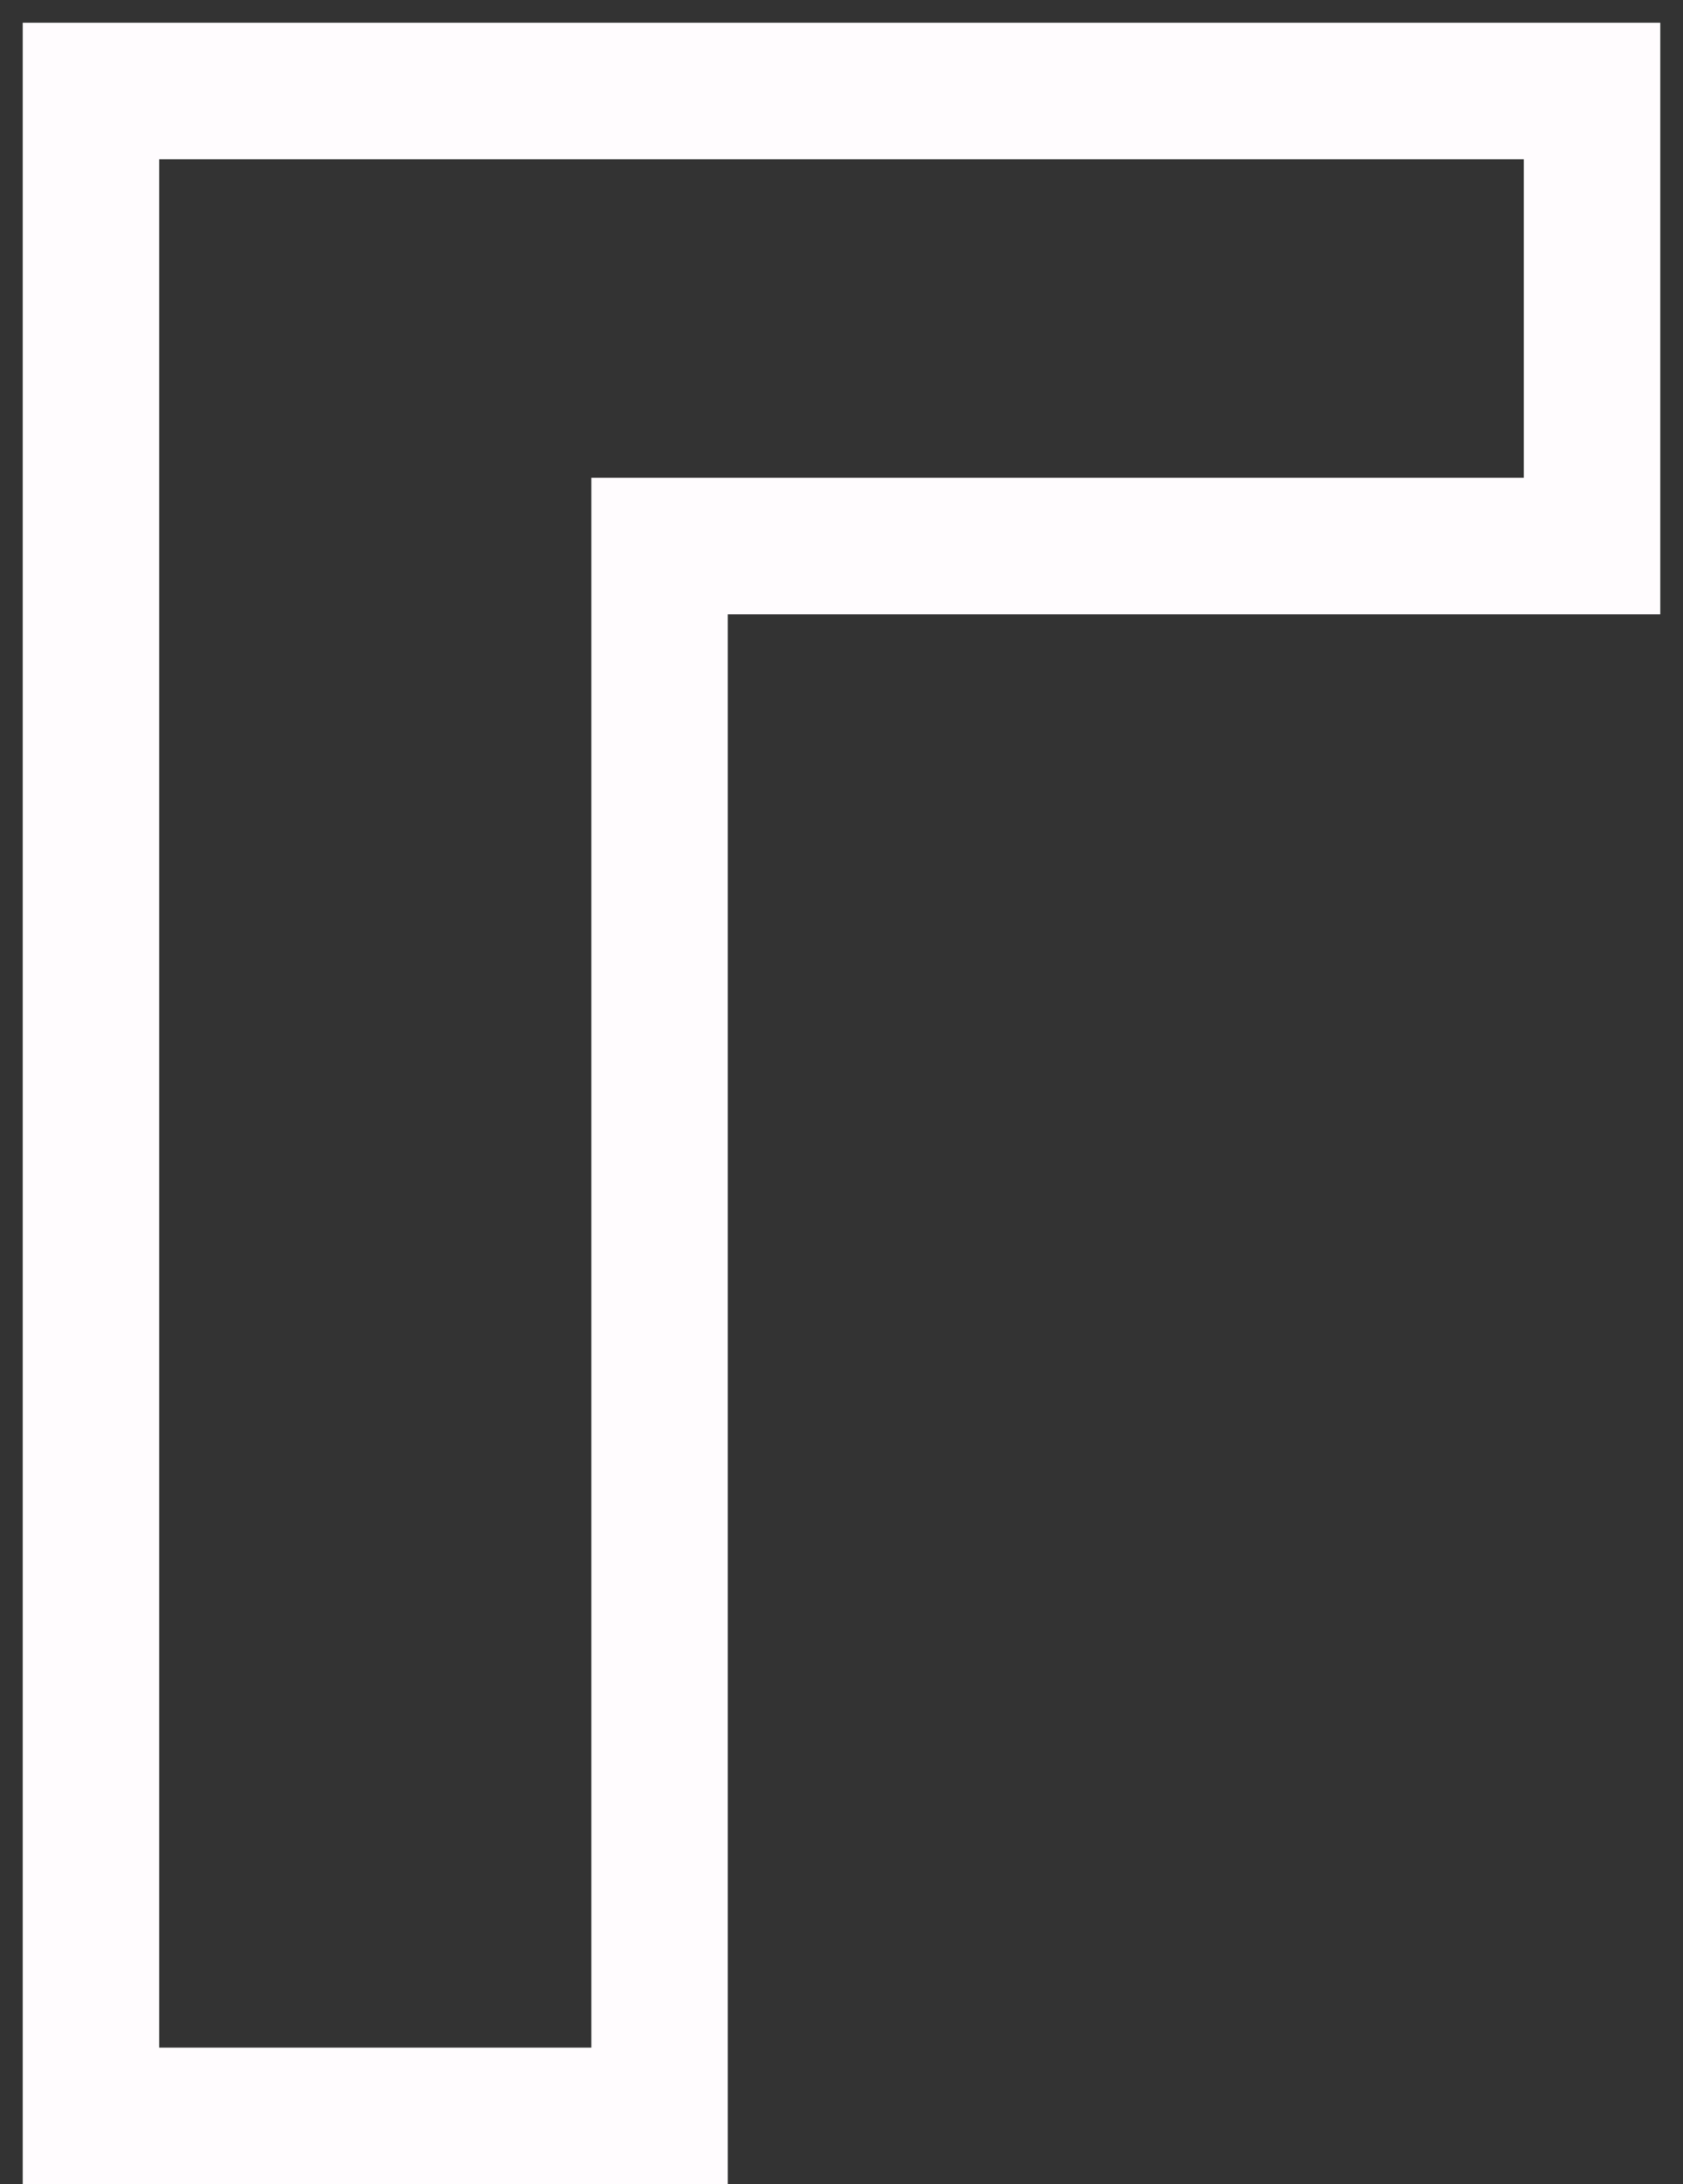 <?xml version="1.0" encoding="UTF-8"?> <svg xmlns="http://www.w3.org/2000/svg" width="37" height="48" viewBox="0 0 37 48" fill="none"><rect x="0" y="0" width="37" height="48" fill="#333333" stroke="none"/> <path d="M2 46.5V2H35V12H14.5V46.5H2Z" stroke="#FFFCFE" stroke-width="3"></path> </svg> 